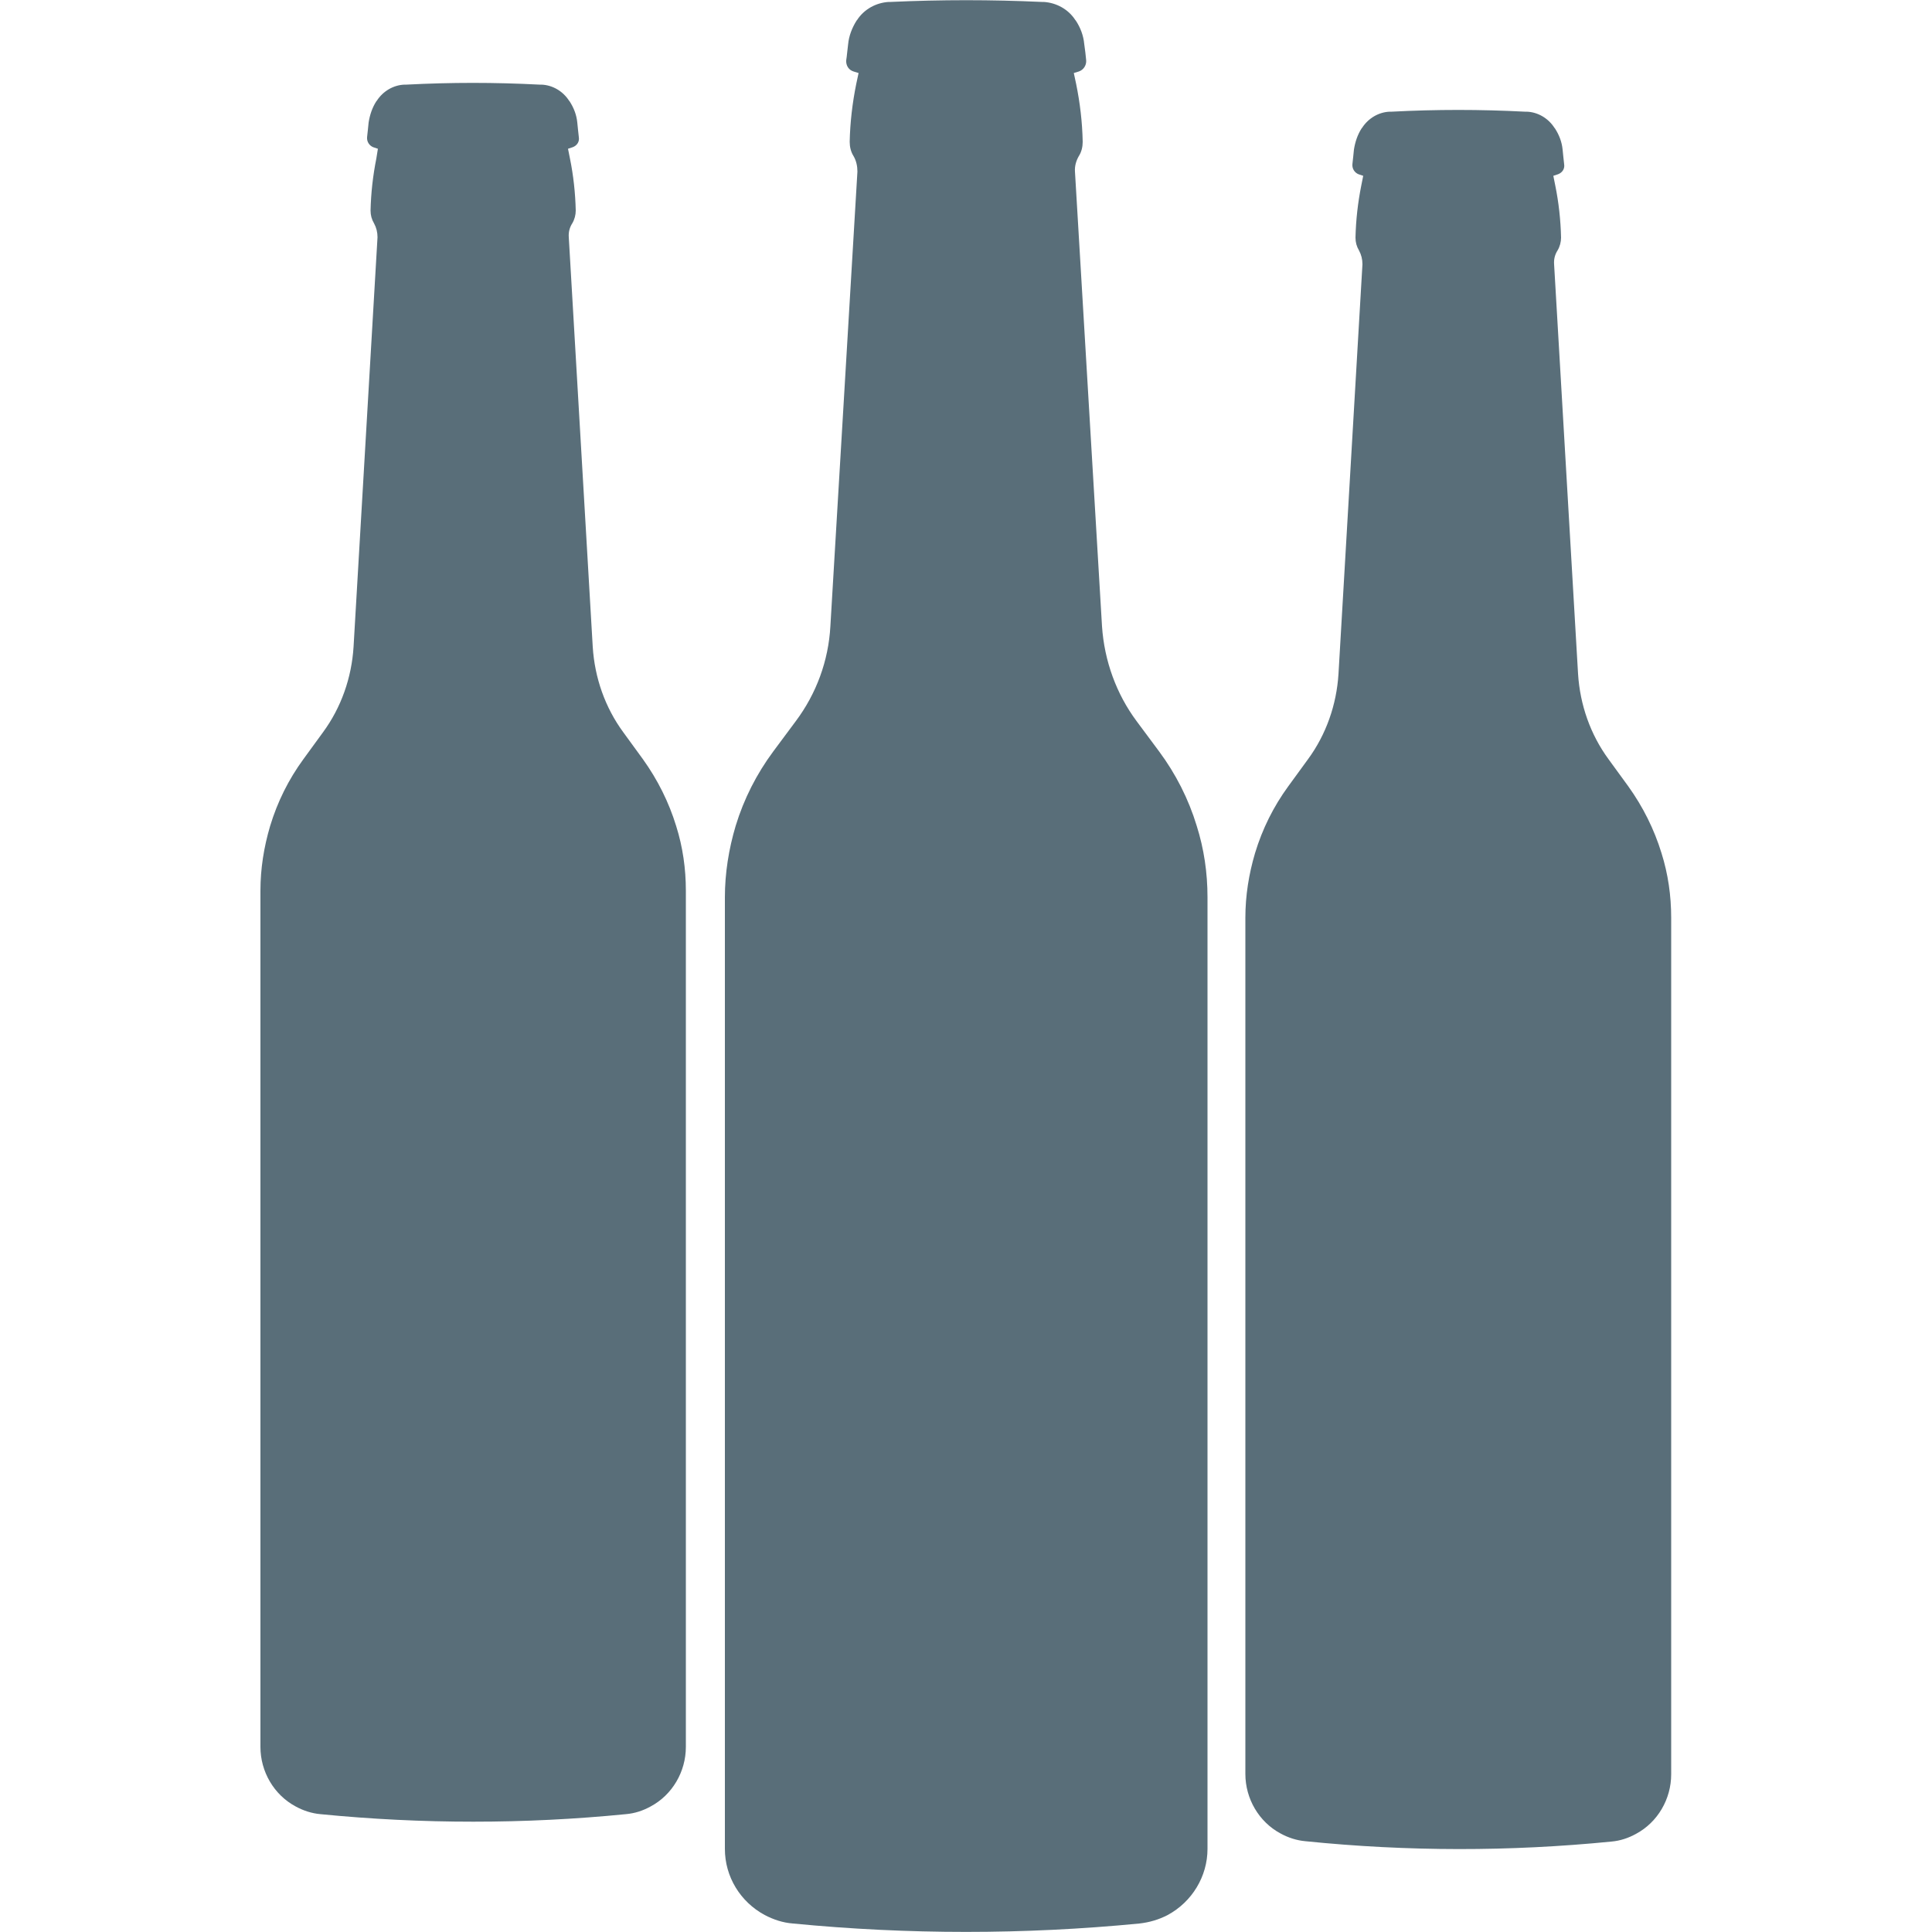 <?xml version="1.0" encoding="utf-8"?>
<!-- Generator: Adobe Illustrator 27.0.1, SVG Export Plug-In . SVG Version: 6.00 Build 0)  -->
<svg version="1.1" xmlns="http://www.w3.org/2000/svg" xmlns:xlink="http://www.w3.org/1999/xlink" x="0px" y="0px"
	 viewBox="0 0 500 500" style="enable-background:new 0 0 500 500;" xml:space="preserve">
<style type="text/css">
	.st0{fill:#596E79;}
	.st1{fill:#414141;}
	.st2{fill:#53626D;}
</style>
<g id="Hilfslinien">
</g>
<g id="Flaschen">
	<g>
		<path class="st0" d="M294.9,497.8L294.9,497.8c2.6-0.3,5-1,7.3-2.2h0c6.3-3.4,10.3-10,10.3-17.1V232.2c0-6.3-0.9-12.5-2.8-18.5v0
			c-2.1-6.9-5.4-13.4-9.7-19.2l-5.8-7.8c-5.3-7.1-8.4-15.7-9-24.6l-7-117.7c-0.1-1.4,0.3-2.8,1-4v0c0.7-1.1,1-2.4,1-3.7v0
			c-0.1-5.1-0.7-10.1-1.7-15l-0.6-2.8l1.3-0.4c1.2-0.4,2-1.6,1.9-2.9c-0.1-1.2-0.3-2.8-0.5-4.2c-0.2-2.2-1-4.3-2.2-6.1l-0.1-0.1
			c-1.8-2.8-4.9-4.5-8.2-4.7l-0.5,0c-13-0.6-26.1-0.6-39.1,0l-0.5,0c-3.3,0.2-6.4,1.9-8.2,4.7l-0.1,0.1c-1.2,1.9-2,4-2.2,6.1
			c-0.2,1.4-0.3,3-0.5,4.2c-0.1,1.3,0.6,2.5,1.9,2.9l1.3,0.4l-0.6,2.8c-1,4.9-1.6,10-1.7,15v0c0,1.3,0.3,2.6,1,3.7v0
			c0.7,1.2,1,2.6,1,4l-7,117.7c-0.5,8.9-3.6,17.4-9,24.6l-5.8,7.8c-4.3,5.8-7.6,12.3-9.7,19.2l0,0c-1.8,6-2.8,12.3-2.8,18.5v246.3
			c0,7.2,4,13.7,10.3,17.1h0c2.3,1.2,4.7,2,7.3,2.2l0,0C235,500.7,265,500.7,294.9,497.8z"/>
		<path class="st0" d="M417,476.6L417,476.6c2.3-0.2,4.4-0.9,6.4-2l0,0c5.6-3,9.1-9,9.1-15.4V237.5c0-5.7-0.8-11.3-2.5-16.7v0
			c-1.9-6.2-4.8-12-8.6-17.3l-5.1-7c-4.7-6.4-7.4-14.1-7.9-22.1l-6.2-106c-0.1-1.3,0.2-2.5,0.9-3.6l0,0c0.6-1,0.9-2.2,0.9-3.3v0
			c-0.1-4.5-0.6-9.1-1.5-13.5l-0.5-2.5l1.2-0.4c1.1-0.4,1.8-1.4,1.6-2.6c-0.1-1.1-0.3-2.5-0.4-3.8c-0.2-2-0.9-3.8-2-5.5l-0.1-0.1
			c-1.6-2.5-4.3-4.1-7.2-4.2l-0.5,0c-11.5-0.6-22.9-0.6-34.4,0l-0.5,0c-2.9,0.1-5.6,1.7-7.2,4.2l-0.1,0.1c-1.1,1.7-1.7,3.6-2,5.5
			c-0.1,1.3-0.3,2.7-0.4,3.8c-0.1,1.2,0.6,2.2,1.6,2.6l1.2,0.4l-0.5,2.5c-0.9,4.5-1.4,9-1.5,13.5v0c0,1.2,0.3,2.3,0.9,3.3l0,0
			c0.6,1.1,0.9,2.3,0.9,3.6l-6.2,106c-0.5,8-3.2,15.7-7.9,22.1l-5.1,7c-3.8,5.2-6.7,11-8.6,17.3v0c-1.6,5.4-2.5,11-2.5,16.7v221.6
			c0,6.4,3.5,12.4,9.1,15.4l0,0c2,1.1,4.2,1.8,6.4,2l0,0C364.3,479.2,390.7,479.2,417,476.6z"/>
		<path class="st0" d="M162,469.5L162,469.5c2.3-0.2,4.4-0.9,6.4-2l0,0c5.6-3,9.1-9,9.1-15.4V230.5c0-5.7-0.8-11.3-2.5-16.7v0
			c-1.9-6.2-4.8-12-8.6-17.3l-5.1-7c-4.7-6.4-7.4-14.1-7.9-22.1l-6.2-106c-0.1-1.3,0.2-2.5,0.9-3.6v0c0.6-1,0.9-2.2,0.9-3.3v0
			c-0.1-4.5-0.6-9.1-1.5-13.5l-0.5-2.5l1.2-0.4c1.1-0.4,1.8-1.4,1.6-2.6c-0.1-1.1-0.3-2.5-0.4-3.8c-0.2-2-0.9-3.8-2-5.5l-0.1-0.1
			c-1.6-2.5-4.3-4.1-7.2-4.2l-0.5,0c-11.5-0.6-22.9-0.6-34.4,0l-0.5,0c-2.9,0.1-5.6,1.7-7.2,4.2l-0.1,0.1c-1.1,1.7-1.7,3.6-2,5.5
			c-0.1,1.3-0.3,2.7-0.4,3.8c-0.1,1.2,0.6,2.2,1.6,2.6l1.2,0.4L97.4,41c-0.9,4.5-1.4,9-1.5,13.5v0c0,1.2,0.3,2.3,0.9,3.3v0
			c0.6,1.1,0.9,2.3,0.9,3.6l-6.2,106c-0.5,8-3.2,15.7-7.9,22.1l-5.1,7c-3.8,5.2-6.7,11-8.6,17.3l0,0c-1.6,5.4-2.5,11-2.5,16.7v221.6
			c0,6.4,3.5,12.4,9.1,15.4h0c2,1.1,4.2,1.8,6.4,2l0,0C109.3,472.1,135.7,472.1,162,469.5z"/>
	</g>
</g>
<g id="Pin">
	<path class="st0" d="M928.5,0C827.7,0,746,74.1,746,165.3c0,103.2,117.4,265.4,163.9,325.6c4.7,6,11.6,9,18.6,9c7,0,13.9-3,18.6-9
		c46.5-60.2,163.9-222.5,163.9-325.6C1111,74.1,1029.2,0,928.5,0z M928.5,236.1c-32.8,0-59.4-26-59.4-58c0-32,26.6-58,59.4-58
		c32.8,0,59.4,26,59.4,58C987.9,210.1,961.3,236.1,928.5,236.1z"/>
</g>
<g id="Blatt">
	<g id="Gruppe_14_00000175300460162373403600000009115803851355824049_">
		<path id="Pfad_13_00000008123048156166865980000005295471440804332949_" class="st0" d="M-364.2,448.1c2.1,0.7,4.3,1,6.5,0.8
			c0,0,3.7,0.7,1.6-3.6c0,0-1.1-8,1.3-10.8c0,0,3.5-2.7,2.2-5.9c-0.6-2.1-0.3-4.3,0.8-6.2l0.5-5.4c1.3-3.3,3-6.4,5.2-9.2
			c0.5-6.8,5.7-12.3,12.5-13.2c6.1-0.4,12.1-0.4,18.2,0c8.3-0.4,16.6-1.3,24.8-2.7c4.4-0.3,8.7-0.3,13.1,0c0,0,6.2,1.9,6.6-4.3
			c-0.6-5.3,0.1-10.6,2.1-15.5c2.7-6.5,7.5-11.8,13.7-15.1c5.3-4.5,11.2-8.2,17.5-10.9c0,0,3.7-1,1.5-3.1c0.8-3.7,2.6-7.1,5.2-9.7
			c3.1-3.9,5.8-8.2,7.9-12.8c1.1-2.8,3.6-4.8,6.5-5.4c2-1.2,4.3-1.9,6.6-2.2c0,0,6.6-1.4,0.1-2.8c-6.7-1-13-3.6-18.5-7.6
			c-4.3-3.9-8-8.5-10.8-13.6c-4.5-5-9.4-9.6-14.5-14c0,0-9.2-10.1-1.1-14.3c0,0-4.2-0.2-5-2.2l-18.1-1.6c-6.1-2.4-12.7-3.3-19.2-2.5
			c0,0-14.7-1.5-19.3-7.4c-2.3-2-2.5-5.4-0.6-7.7c0.2-0.2,0.4-0.4,0.6-0.6c2.2-3.1,3.9-6.6,5-10.3c4.1-4.8,7.6-10,10.6-15.5
			c5.2-7.2,9.6-15,13.3-23.1c2.8-7.3,8-13.4,14.6-17.3c-11.2,1.4-22.4-2.8-30-11.2c-4.2-7.1-6.1-15.4-5.6-23.6
			c0.5-9.9,2.1-19.8,4.6-29.4c-6.1-2.8-11.4-7.2-15.1-12.9c-8.1-11.4-10.7-25.8-7.2-39.3c0,0-8,14.7-18.5,14.6
			c-3.2,0-6.5-0.4-9.6-1.3c-7.8-2-16-1-23.1,2.7c-7.6,4.3-16.5,5.4-24.8,3c0,0-35.3-6.1-33.3-32.7c-4.9,15.2-12.2,29.6-21.4,42.7
			c0,0-13.8,18.8-18.7,27.1c-3.9,5.9-11.5,8-17.8,5c-10.1-3-19.4-8.3-27.2-15.4c-7.4-7.8-15.7-14.8-24.8-20.7
			c-8.6-2.9-17.3-5.2-26.1-7.1c-10.6-1.3-20.4-6.6-27.2-14.8c-4.9-4-9.2-8.7-12.8-13.9c4.7,9.3,7.8,19.4,9.3,29.7
			c-0.7,9.9-5.9,18.9-14.1,24.5c-0.7,18.5-5.2,36.7-13,53.5c0,0-5.4,14-24.5,8.4c-4-0.3-7.7-2-10.6-4.7
			c8.1,10.1,15.7,20.5,22.7,31.4c5,5.4,8.8,11.9,10.9,19c0,0,0.9,5.7,4.2,7.3c4.6,1.7,7.5,6.2,7.2,11.1c-1.2,7.8-0.4,15.8,2.2,23.2
			c-10.1,3.3-20.1,7.2-29.8,11.6c-14.2,6.9-29.5,11.4-45.2,13.3c-4.8,0.4-9.7,0.3-14.5-0.4c4.3,3,9,5.3,13.9,6.8
			c8.1,4.3,15.2,10.2,20.9,17.4c3.5,6,7.9,11.3,13.3,15.6c6.1,7.1,9.7,16.1,10.3,25.5l-0.3,7.4c1.8,1.7,4.2,2.7,6.6,2.8
			c0,0,39.8,2.2,49.2,13.7c6.3,5.6,8.5,14.5,5.6,22.5c-0.7,2.2-2.3,3.9-4.4,4.9c10.8-3.8,21.9-6.7,33.2-8.9c9.6-2.1,19-5.2,28-9.4
			c0,0,13.9-6,12.2,1.1c-8.4,16.3-20.4,30.3-35.2,41c-11.1,9.7-23.3,18.2-36.2,25.2l-12.3,8c1,3.4,1.4,6.9,1.4,10.4l3.7-0.4
			c0,0,6.6-4,8.8-5.6c0,0,10.8-1.2,37.7-26.3c16.4-13.5,30.7-29.4,42.3-47.2c0,0,3.5-8.4,7.2-1.7c1.7,5.3,2.7,10.7,3.2,16.3
			c0,0,3.2,13.3,5.4,19.6l2.6,13.3c0,0,1.5,5.7,2.9-0.8c2.5-8.5,11.4-13.4,19.9-11.1c13.3-0.6,25.9,6.2,32.8,17.6
			c0,0,3.6-10.4,14-2.5c4.5,5.6,11.3,8.7,18.4,8.4c0,0,13.6,0.9,17.9,0.5c5.2,0.6,10.1,2.6,14.3,5.7L-364.2,448.1z"/>
	</g>
</g>
<g id="Mehr">
	<g>
		<path id="Pfad_22_00000121964734474690971550000017295683190741728642_" class="st1" d="M1744.4,342.1
			c-31.9,0-57.7,25.8-57.7,57.7c0,31.9,25.8,57.7,57.7,57.7s57.7-25.8,57.7-57.7S1776.2,342.1,1744.4,342.1L1744.4,342.1z"/>
		<path id="Pfad_23_00000060716257514611270590000013113980028566878128_" class="st1" d="M1594.6,342.1
			c-31.9,0-57.7,25.8-57.7,57.7c0,31.9,25.8,57.7,57.7,57.7s57.7-25.8,57.7-57.7S1626.5,342.1,1594.6,342.1L1594.6,342.1z"/>
		<path id="Pfad_24_00000084496435885714047740000012603274433129703579_" class="st1" d="M1444.8,342.1
			c-31.9,0-57.7,25.8-57.7,57.7c0,31.9,25.8,57.7,57.7,57.7s57.7-25.8,57.7-57.7S1476.7,342.1,1444.8,342.1L1444.8,342.1z"/>
		<path id="Pfad_25_00000023244059882846973830000016729624411863386260_" class="st1" d="M1744.4,192.3
			c-31.9,0-57.7,25.8-57.7,57.7s25.8,57.7,57.7,57.7s57.7-25.8,57.7-57.7l0,0C1802.1,218.1,1776.2,192.3,1744.4,192.3z"/>
		<path id="Pfad_26_00000116931948831352271150000012232845118701416090_" class="st1" d="M1594.6,192.3
			c-31.9,0-57.7,25.8-57.7,57.7s25.8,57.7,57.7,57.7s57.7-25.8,57.7-57.7l0,0C1652.3,218.1,1626.5,192.3,1594.6,192.3z"/>
		<path id="Pfad_27_00000033348812558390145960000014745691821439690387_" class="st1" d="M1444.8,192.3
			c-31.9,0-57.7,25.8-57.7,57.7s25.8,57.7,57.7,57.7s57.7-25.8,57.7-57.7l0,0C1502.5,218.1,1476.7,192.3,1444.8,192.3z"/>
		<path id="Pfad_28_00000015347688656263789590000017222900547795438743_" class="st1" d="M1744.4,42.5c-31.9,0-57.7,25.8-57.7,57.7
			s25.8,57.7,57.7,57.7s57.7-25.8,57.7-57.7S1776.2,42.5,1744.4,42.5L1744.4,42.5z"/>
		<path id="Pfad_29_00000077291524990142896070000013808043155760635792_" class="st1" d="M1594.6,42.5c-31.9,0-57.7,25.8-57.7,57.7
			s25.8,57.7,57.7,57.7s57.7-25.8,57.7-57.7S1626.5,42.5,1594.6,42.5L1594.6,42.5z"/>
		<path id="Pfad_30_00000109723032147478780780000011411566607270354837_" class="st1" d="M1444.8,42.5c-31.9,0-57.7,25.8-57.7,57.7
			s25.8,57.7,57.7,57.7s57.7-25.8,57.7-57.7S1476.7,42.5,1444.8,42.5L1444.8,42.5z"/>
	</g>
	<g>
		<path id="Icon_awesome-instagram_00000135681887002786273190000017201130145929355441_" class="st2" d="M2168,57.5
			c0.7,0,1.3,0,2,0l0.1,0h0.1h170.3h0.1l0.1,0c0.6,0,1.2,0,1.9,0c27.6,0,53.7,10.4,73.7,29.3c19.3,21,29.6,48.2,29,76.7l0,0.2v0.2
			v172.4v0.1l0,0.1c0.5,28.5-9.8,55.7-29.1,76.7c-19.8,18.9-45.9,29.3-73.3,29.3c-0.7,0-1.4,0-2.1,0l-0.2,0h-0.2h-170.3h-0.1l-0.1,0
			c-0.6,0-1.2,0-1.8,0c-27.6,0-53.7-10.4-73.7-29.3c-19.3-21-29.6-48.2-29-76.7l0-0.2v-0.2V163.7v-0.2l0-0.2
			c-0.6-28.5,9.7-55.7,29-76.7C2114.4,67.9,2140.5,57.5,2168,57.5 M2254.3,334.7c0.4,0,0.9,0,1.3,0c22.5-0.2,43.6-9.1,59.3-25.1
			c15.8-16,24.4-37.2,24.3-59.6c0-0.4,0-0.9,0-1.3c-0.3-22.4-9.4-43.4-25.4-59.1c-16-15.7-37.1-24.3-59.5-24.3c-0.4,0-0.9,0-1.3,0
			c-22.7,0.4-43.8,9.5-59.6,25.7c-15.8,16.2-24.3,37.7-23.9,60.3c0.3,22.4,9.4,43.4,25.4,59.1
			C2210.8,326.1,2231.9,334.7,2254.3,334.7 M2168,42.5c-31.3,0-61.5,12.1-84.2,33.7c-22,23.8-34,55.2-33.3,87.5v172.4
			c-0.7,32.4,11.3,63.8,33.3,87.5c22.7,21.7,53,33.8,84.4,33.8c0.7,0,1.4,0,2.1,0h170.3c0.8,0,1.6,0,2.4,0c31.3,0,61.4-12.1,84-33.8
			c22-23.8,34-55.2,33.3-87.5V163.8c0.7-32.4-11.3-63.8-33.3-87.5c-22.7-21.7-52.9-33.8-84.4-33.8c-0.7,0-1.4,0-2.1,0h-170.3
			C2169.5,42.5,2168.7,42.5,2168,42.5L2168,42.5z M2254.3,319.7c-38.1,0-69.3-30.5-69.9-68.6c-0.6-38.5,30.2-70.2,68.8-70.8
			c0.4,0,0.7,0,1.1,0c38.1,0,69.3,30.5,69.9,68.6c0,0.4,0,0.7,0,1.1c0.2,38.2-30.5,69.3-68.8,69.7
			C2255.1,319.7,2254.7,319.7,2254.3,319.7L2254.3,319.7z"/>
		
			<ellipse id="Ellipse_4_00000086684760888905288320000002380836473270391707_" class="st0" cx="2360" cy="134.9" rx="26" ry="26.4"/>
	</g>
	<path class="st2" d="M2957,125.5h62.7v-83H2957c-57.7,0-104.5,46.5-104.5,103.8v62.2h-62.7v83h62.7v166h83.6v-166h62.7l20.9-83
		h-83.6v-62.2C2936.1,134.8,2945.4,125.5,2957,125.5z M2936.1,223.5h64.4l-13.4,53h-51c-8.3,0-15,6.7-15,15v151h-53.6v-151
		c0-8.3-6.7-15-15-15h-47.7v-53h47.7c8.3,0,15-6.7,15-15v-62.2c0-48.9,40.2-88.8,89.5-88.8h47.7v53H2957c-19.8,0-35.9,16-35.9,35.8
		v62.2C2921.1,216.8,2927.8,223.5,2936.1,223.5z"/>
	<g id="Gruppe_61" transform="translate(15810.074 -12653.021)">
		<g id="Pfad_74">
			<path class="st2" d="M-12264,13071.6c-5.9,0-144.8-0.1-181.2-9.8c-22-6-39.5-23.3-45.7-45.2c-0.1-0.2-0.1-0.5-0.2-0.7
				c-6.7-37-9.9-74.8-9.7-112.5c-0.2-37.2,3.1-74.8,9.7-111.5c0-0.2,0.1-0.3,0.1-0.5c5.7-22.7,23.2-40.7,45.7-47.1c0,0,0.1,0,0.1,0
				c36.4-9.7,175.3-9.8,181.2-9.8c5.9,0,144.7,0.1,181,9c0.1,0,0.2,0,0.3,0.1c22.3,6.3,39.7,24.1,45.5,46.5c0.1,0.3,0.2,0.7,0.3,1
				c6.7,37,9.9,74.9,9.7,112.5c0.1,37-3.1,74.2-9.7,110.7c0,0.2-0.1,0.3-0.1,0.5c-5.7,22.7-23.2,40.7-45.7,47.1c0,0-0.1,0-0.1,0
				C-12119.2,13071.5-12258.1,13071.6-12264,13071.6z M-12476.3,13012.8c4.9,16.7,18.3,29.9,35.1,34.5c34.5,9.2,175.8,9.3,177.2,9.3
				c1.4,0,142.7-0.1,177.2-9.3c17.2-4.9,30.7-18.7,35.1-36c6.4-35.5,9.6-71.7,9.4-107.8c0.2-36.6-2.9-73.4-9.4-109.3
				c-4.4-17.4-17.8-31.2-35-36.2c-34.8-8.4-175.9-8.5-177.3-8.5s-142.7,0.1-177.2,9.3c-17.2,4.9-30.7,18.7-35.1,36
				c-6.4,35.8-9.6,72.3-9.4,108.6C-12485.9,12940-12482.8,12976.8-12476.3,13012.8z"/>
		</g>
		<g id="Pfad_75">
			<path class="st2" d="M-12312.6,12983c-1.3,0-2.6-0.3-3.8-1c-2.3-1.3-3.7-3.8-3.7-6.5v-136.2c0-2.7,1.4-5.1,3.7-6.5s5.2-1.4,7.5,0
				l119.8,68.1c2.3,1.3,3.8,3.8,3.8,6.5c0,2.7-1.4,5.2-3.8,6.5l-119.8,68.1C-12310.1,12982.6-12311.3,12983-12312.6,12983z
				 M-12305.1,12852.1v110.4l97.1-55.2L-12305.1,12852.1z"/>
		</g>
	</g>
</g>
</svg>
